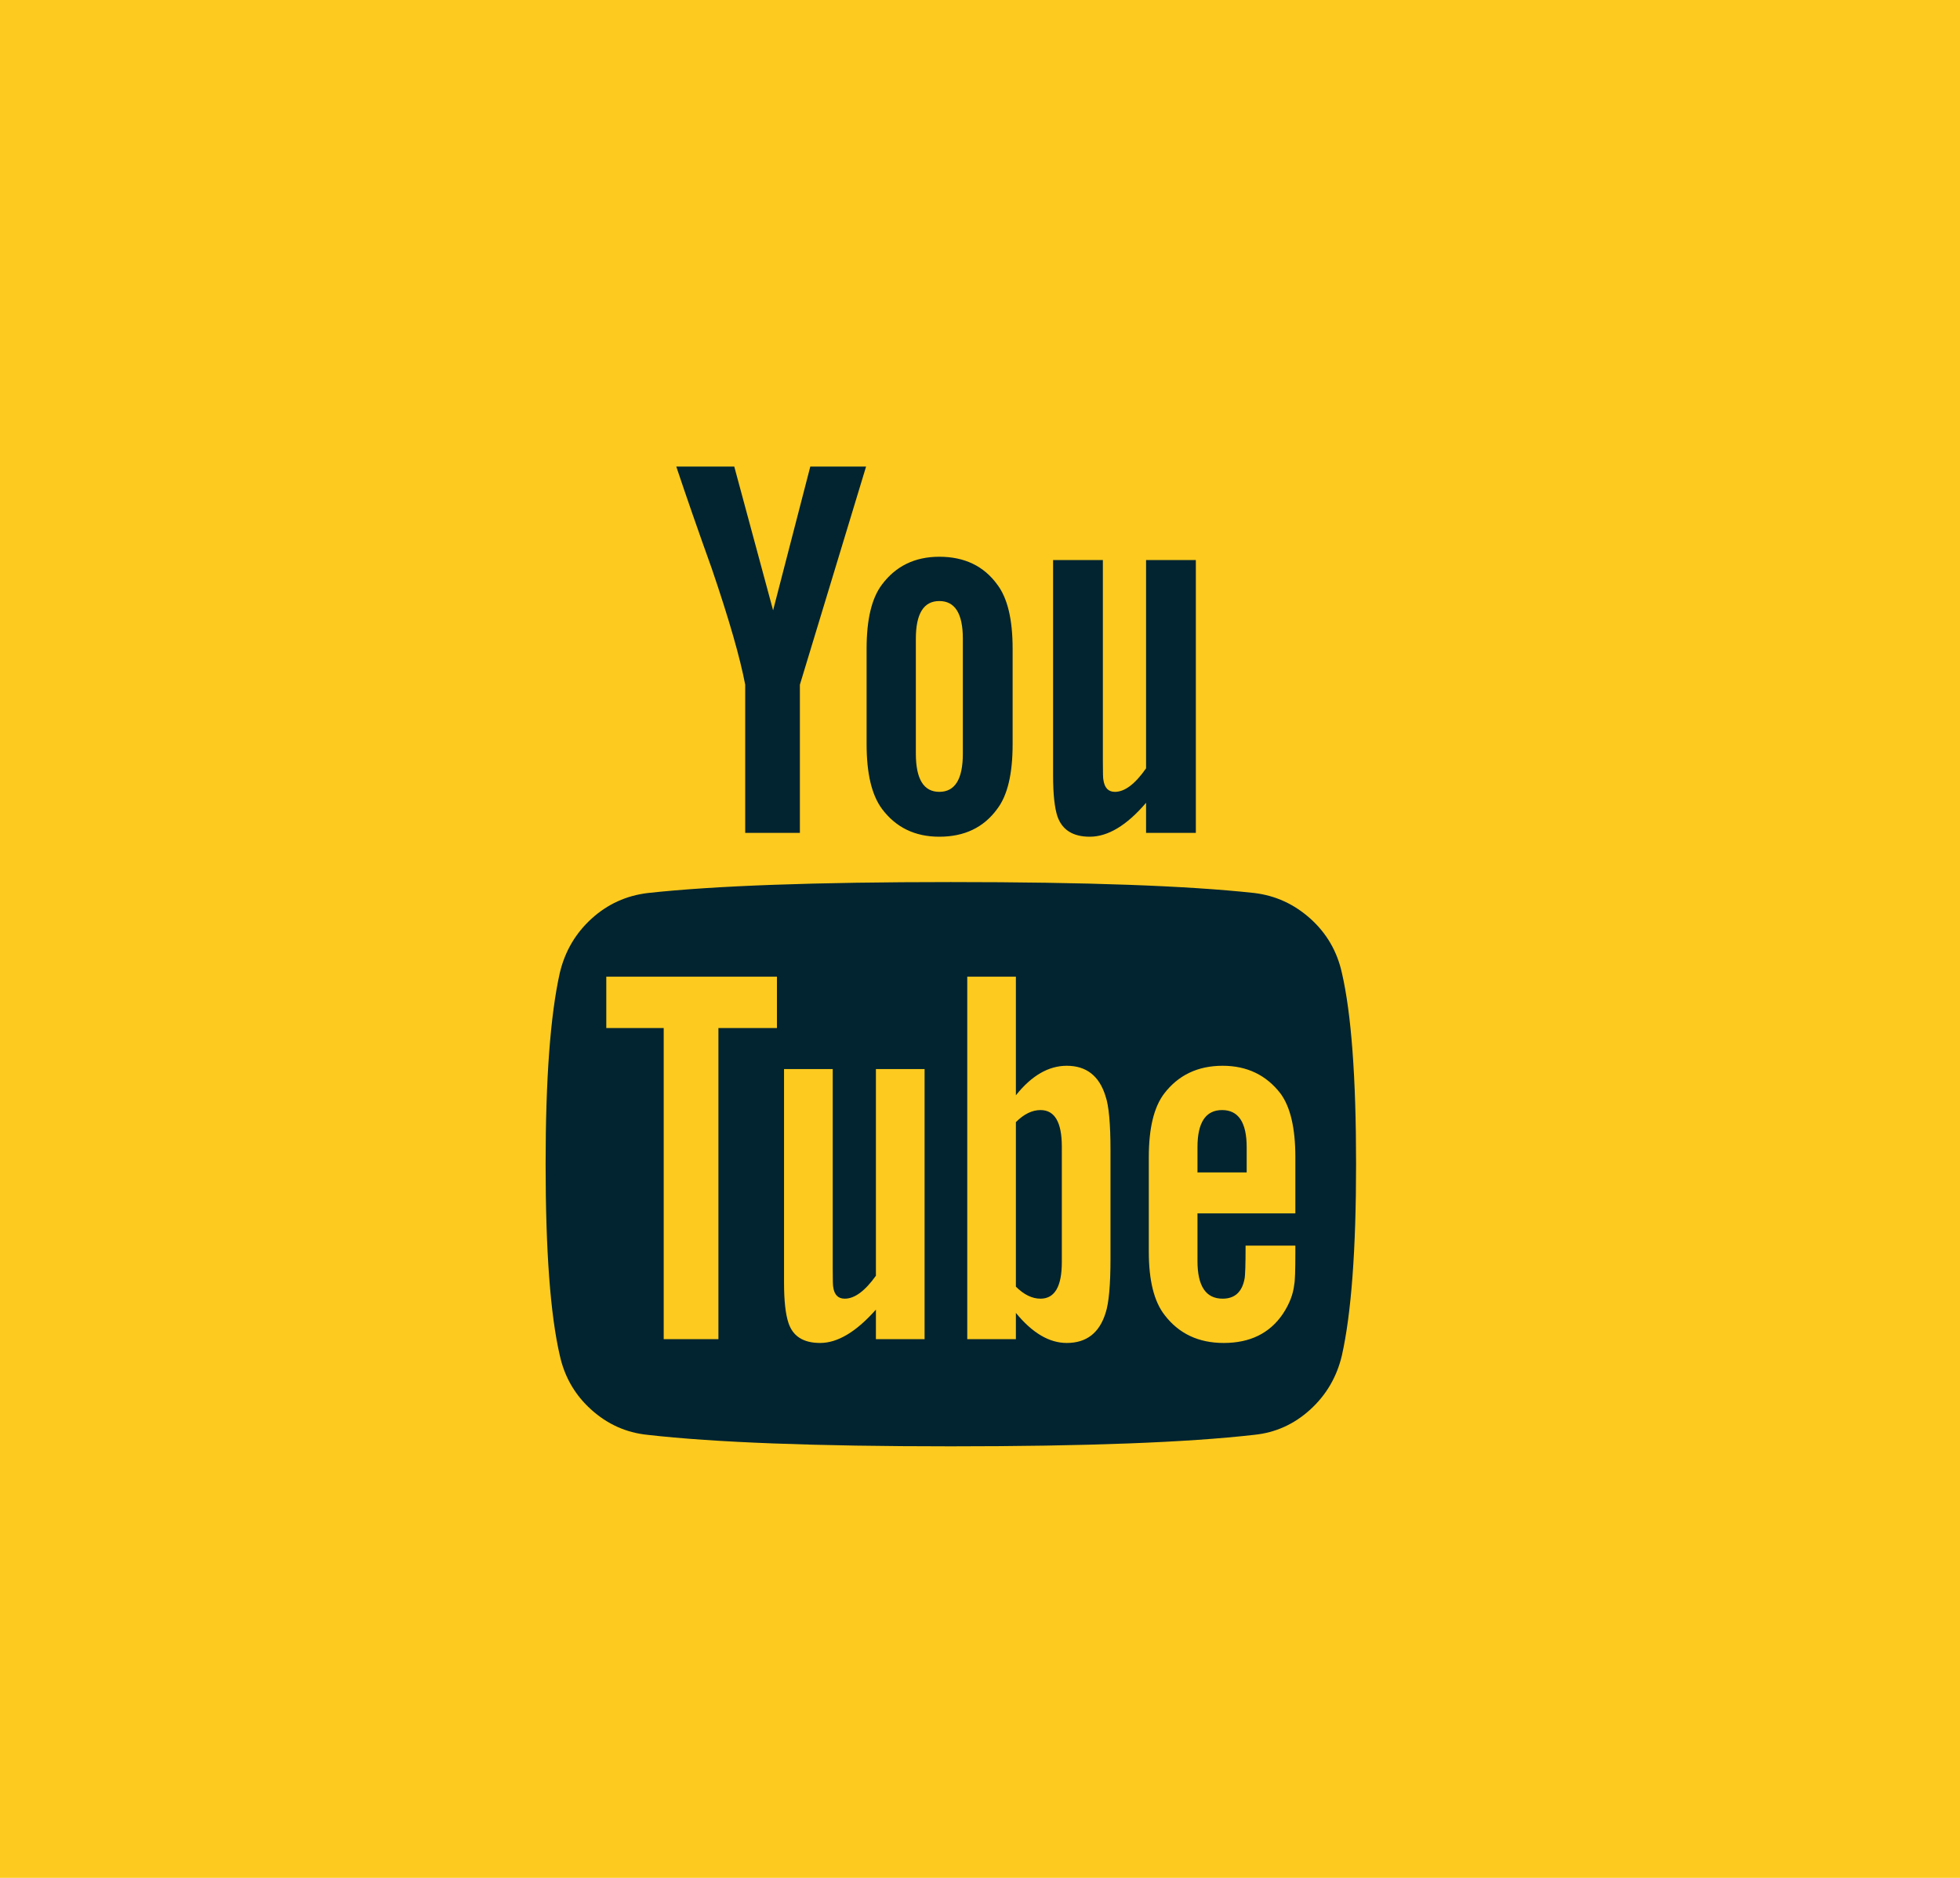 <?xml version="1.0" encoding="UTF-8" standalone="no"?>
<svg width="48px" height="46px" viewBox="0 0 48 46" version="1.1" xmlns="http://www.w3.org/2000/svg" xmlns:xlink="http://www.w3.org/1999/xlink">
    <!-- Generator: Sketch 39.1 (31720) - http://www.bohemiancoding.com/sketch -->
    <title>Group 7</title>
    
    <defs></defs>
    <g id="Page-1" stroke="none" stroke-width="1" fill="none" fill-rule="evenodd">
        <g id="location" transform="translate(-447, -918)">
            <g id="content" transform="translate(-8, 79)">
                <g id="Group-7" transform="translate(455, 839)">
                    <rect id="Rectangle-121" fill="#FDCA1F" x="0" y="0" width="48" height="46"></rect>
                    <path d="M26.004,28.089 L26.004,30.915 C26.004,31.513 25.83,31.812 25.482,31.812 C25.277,31.812 25.076,31.714 24.879,31.518 L24.879,27.487 C25.076,27.29 25.277,27.192 25.482,27.192 C25.83,27.192 26.004,27.491 26.004,28.089 L26.004,28.089 Z M30.531,28.103 L30.531,28.719 L29.326,28.719 L29.326,28.103 C29.326,27.496 29.527,27.192 29.929,27.192 C30.33,27.192 30.531,27.496 30.531,28.103 L30.531,28.103 Z M17.594,25.183 L19.027,25.183 L19.027,23.924 L14.848,23.924 L14.848,25.183 L16.254,25.183 L16.254,32.804 L17.594,32.804 L17.594,25.183 Z M21.451,32.804 L22.643,32.804 L22.643,26.188 L21.451,26.188 L21.451,31.25 C21.183,31.625 20.929,31.812 20.688,31.812 C20.527,31.812 20.433,31.719 20.406,31.531 C20.397,31.504 20.393,31.348 20.393,31.062 L20.393,26.188 L19.201,26.188 L19.201,31.424 C19.201,31.862 19.237,32.187 19.308,32.402 C19.415,32.732 19.674,32.897 20.085,32.897 C20.513,32.897 20.969,32.625 21.451,32.08 L21.451,32.804 Z M27.196,30.821 L27.196,28.183 C27.196,27.531 27.156,27.089 27.076,26.857 C26.924,26.357 26.607,26.107 26.125,26.107 C25.679,26.107 25.263,26.348 24.879,26.83 L24.879,23.924 L23.688,23.924 L23.688,32.804 L24.879,32.804 L24.879,32.161 C25.281,32.652 25.696,32.897 26.125,32.897 C26.607,32.897 26.924,32.652 27.076,32.161 C27.156,31.92 27.196,31.473 27.196,30.821 L27.196,30.821 Z M31.723,30.688 L31.723,30.513 L30.504,30.513 C30.504,30.969 30.496,31.241 30.478,31.33 C30.415,31.652 30.237,31.812 29.942,31.812 C29.531,31.812 29.326,31.504 29.326,30.888 L29.326,29.723 L31.723,29.723 L31.723,28.344 C31.723,27.638 31.603,27.121 31.362,26.79 C31.013,26.335 30.54,26.107 29.942,26.107 C29.335,26.107 28.857,26.335 28.509,26.79 C28.259,27.121 28.134,27.638 28.134,28.344 L28.134,30.661 C28.134,31.366 28.263,31.884 28.522,32.214 C28.871,32.67 29.353,32.897 29.969,32.897 C30.612,32.897 31.094,32.661 31.415,32.188 C31.576,31.946 31.67,31.705 31.696,31.464 C31.714,31.384 31.723,31.125 31.723,30.688 L31.723,30.688 Z M23.58,18.46 L23.58,15.647 C23.58,15.031 23.388,14.723 23.004,14.723 C22.621,14.723 22.429,15.031 22.429,15.647 L22.429,18.46 C22.429,19.085 22.621,19.397 23.004,19.397 C23.388,19.397 23.58,19.085 23.58,18.46 L23.58,18.46 Z M33.21,28.518 C33.21,30.607 33.094,32.17 32.862,33.205 C32.737,33.732 32.478,34.174 32.085,34.531 C31.692,34.888 31.237,35.094 30.719,35.147 C29.076,35.335 26.598,35.429 23.286,35.429 C19.973,35.429 17.496,35.335 15.853,35.147 C15.335,35.094 14.877,34.888 14.48,34.531 C14.083,34.174 13.826,33.732 13.71,33.205 C13.478,32.205 13.362,30.643 13.362,28.518 C13.362,26.429 13.478,24.866 13.71,23.83 C13.835,23.304 14.094,22.862 14.487,22.504 C14.879,22.147 15.339,21.938 15.866,21.875 C17.5,21.696 19.973,21.607 23.286,21.607 C26.598,21.607 29.076,21.696 30.719,21.875 C31.237,21.938 31.694,22.147 32.092,22.504 C32.489,22.862 32.746,23.304 32.862,23.83 C33.094,24.83 33.21,26.393 33.21,28.518 L33.21,28.518 Z M19.844,11.429 L21.21,11.429 L19.589,16.772 L19.589,20.402 L18.25,20.402 L18.25,16.772 C18.125,16.112 17.853,15.165 17.433,13.933 C17.103,13.013 16.813,12.179 16.562,11.429 L17.982,11.429 L18.933,14.951 L19.844,11.429 Z M24.799,15.888 L24.799,18.232 C24.799,18.955 24.674,19.482 24.424,19.812 C24.094,20.268 23.621,20.496 23.004,20.496 C22.406,20.496 21.938,20.268 21.598,19.812 C21.348,19.473 21.223,18.946 21.223,18.232 L21.223,15.888 C21.223,15.174 21.348,14.652 21.598,14.321 C21.938,13.866 22.406,13.638 23.004,13.638 C23.621,13.638 24.094,13.866 24.424,14.321 C24.674,14.652 24.799,15.174 24.799,15.888 L24.799,15.888 Z M29.286,13.719 L29.286,20.402 L28.067,20.402 L28.067,19.665 C27.594,20.219 27.134,20.496 26.688,20.496 C26.277,20.496 26.013,20.33 25.897,20 C25.826,19.786 25.79,19.451 25.79,18.996 L25.79,13.719 L27.009,13.719 L27.009,18.634 C27.009,18.929 27.013,19.085 27.022,19.103 C27.049,19.299 27.143,19.397 27.304,19.397 C27.545,19.397 27.799,19.205 28.067,18.821 L28.067,13.719 L29.286,13.719 Z" id="" fill="#012430"></path>
                </g>
            </g>
        </g>
    </g>
</svg>